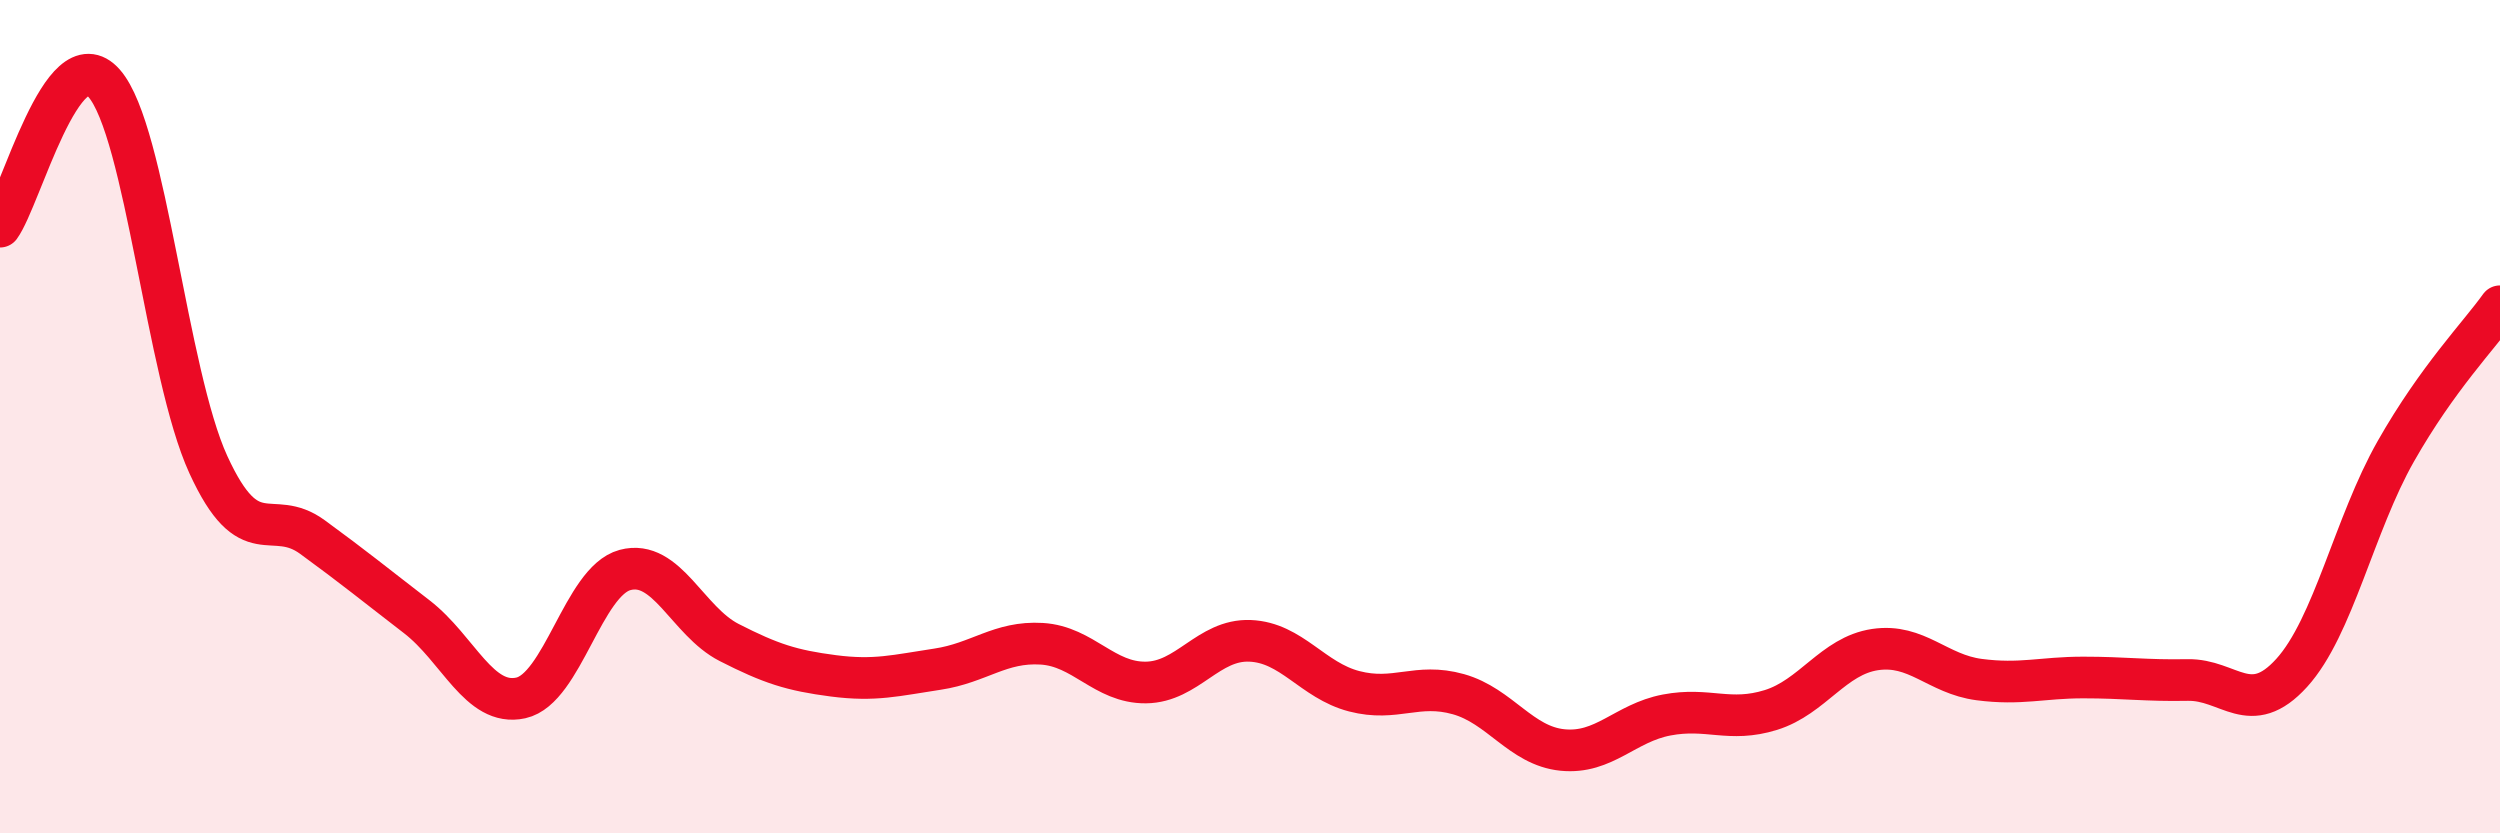 
    <svg width="60" height="20" viewBox="0 0 60 20" xmlns="http://www.w3.org/2000/svg">
      <path
        d="M 0,5.44 C 0.5,4.75 1.5,0.86 2.5,2 C 3.5,3.14 4,8.97 5,11.15 C 6,13.33 6.5,12.16 7.5,12.89 C 8.5,13.62 9,14.03 10,14.8 C 11,15.57 11.5,16.97 12.5,16.75 C 13.5,16.53 14,13.95 15,13.68 C 16,13.41 16.5,14.91 17.5,15.42 C 18.5,15.93 19,16.09 20,16.22 C 21,16.35 21.5,16.21 22.5,16.06 C 23.5,15.91 24,15.39 25,15.45 C 26,15.51 26.5,16.39 27.5,16.38 C 28.5,16.37 29,15.34 30,15.38 C 31,15.42 31.5,16.33 32.5,16.59 C 33.5,16.85 34,16.38 35,16.66 C 36,16.94 36.5,17.9 37.5,18 C 38.5,18.1 39,17.35 40,17.16 C 41,16.97 41.5,17.35 42.5,17.04 C 43.5,16.73 44,15.74 45,15.59 C 46,15.44 46.5,16.18 47.5,16.31 C 48.5,16.44 49,16.26 50,16.26 C 51,16.26 51.5,16.34 52.5,16.32 C 53.5,16.3 54,17.25 55,16.15 C 56,15.05 56.5,12.59 57.5,10.83 C 58.5,9.07 59.5,8.05 60,7.35L60 20L0 20Z"
        fill="#EB0A25"
        opacity="0.1"
        stroke-linecap="round"
        stroke-linejoin="round"
      />
      <path
        d="M 0,5.44 C 0.5,4.75 1.5,0.86 2.5,2 C 3.5,3.14 4,8.97 5,11.15 C 6,13.33 6.5,12.16 7.5,12.89 C 8.5,13.62 9,14.03 10,14.8 C 11,15.57 11.5,16.97 12.5,16.75 C 13.5,16.53 14,13.95 15,13.68 C 16,13.41 16.5,14.91 17.5,15.42 C 18.5,15.93 19,16.09 20,16.22 C 21,16.35 21.5,16.21 22.5,16.06 C 23.5,15.91 24,15.39 25,15.45 C 26,15.51 26.5,16.39 27.5,16.38 C 28.5,16.37 29,15.34 30,15.38 C 31,15.42 31.5,16.33 32.5,16.59 C 33.5,16.85 34,16.38 35,16.66 C 36,16.94 36.5,17.9 37.5,18 C 38.5,18.1 39,17.35 40,17.16 C 41,16.97 41.5,17.35 42.5,17.04 C 43.5,16.73 44,15.74 45,15.59 C 46,15.44 46.5,16.18 47.5,16.31 C 48.5,16.44 49,16.26 50,16.26 C 51,16.26 51.5,16.34 52.5,16.32 C 53.5,16.3 54,17.25 55,16.15 C 56,15.05 56.5,12.59 57.5,10.83 C 58.5,9.07 59.5,8.05 60,7.35"
        stroke="#EB0A25"
        stroke-width="1"
        fill="none"
        stroke-linecap="round"
        stroke-linejoin="round"
      />
    </svg>
  